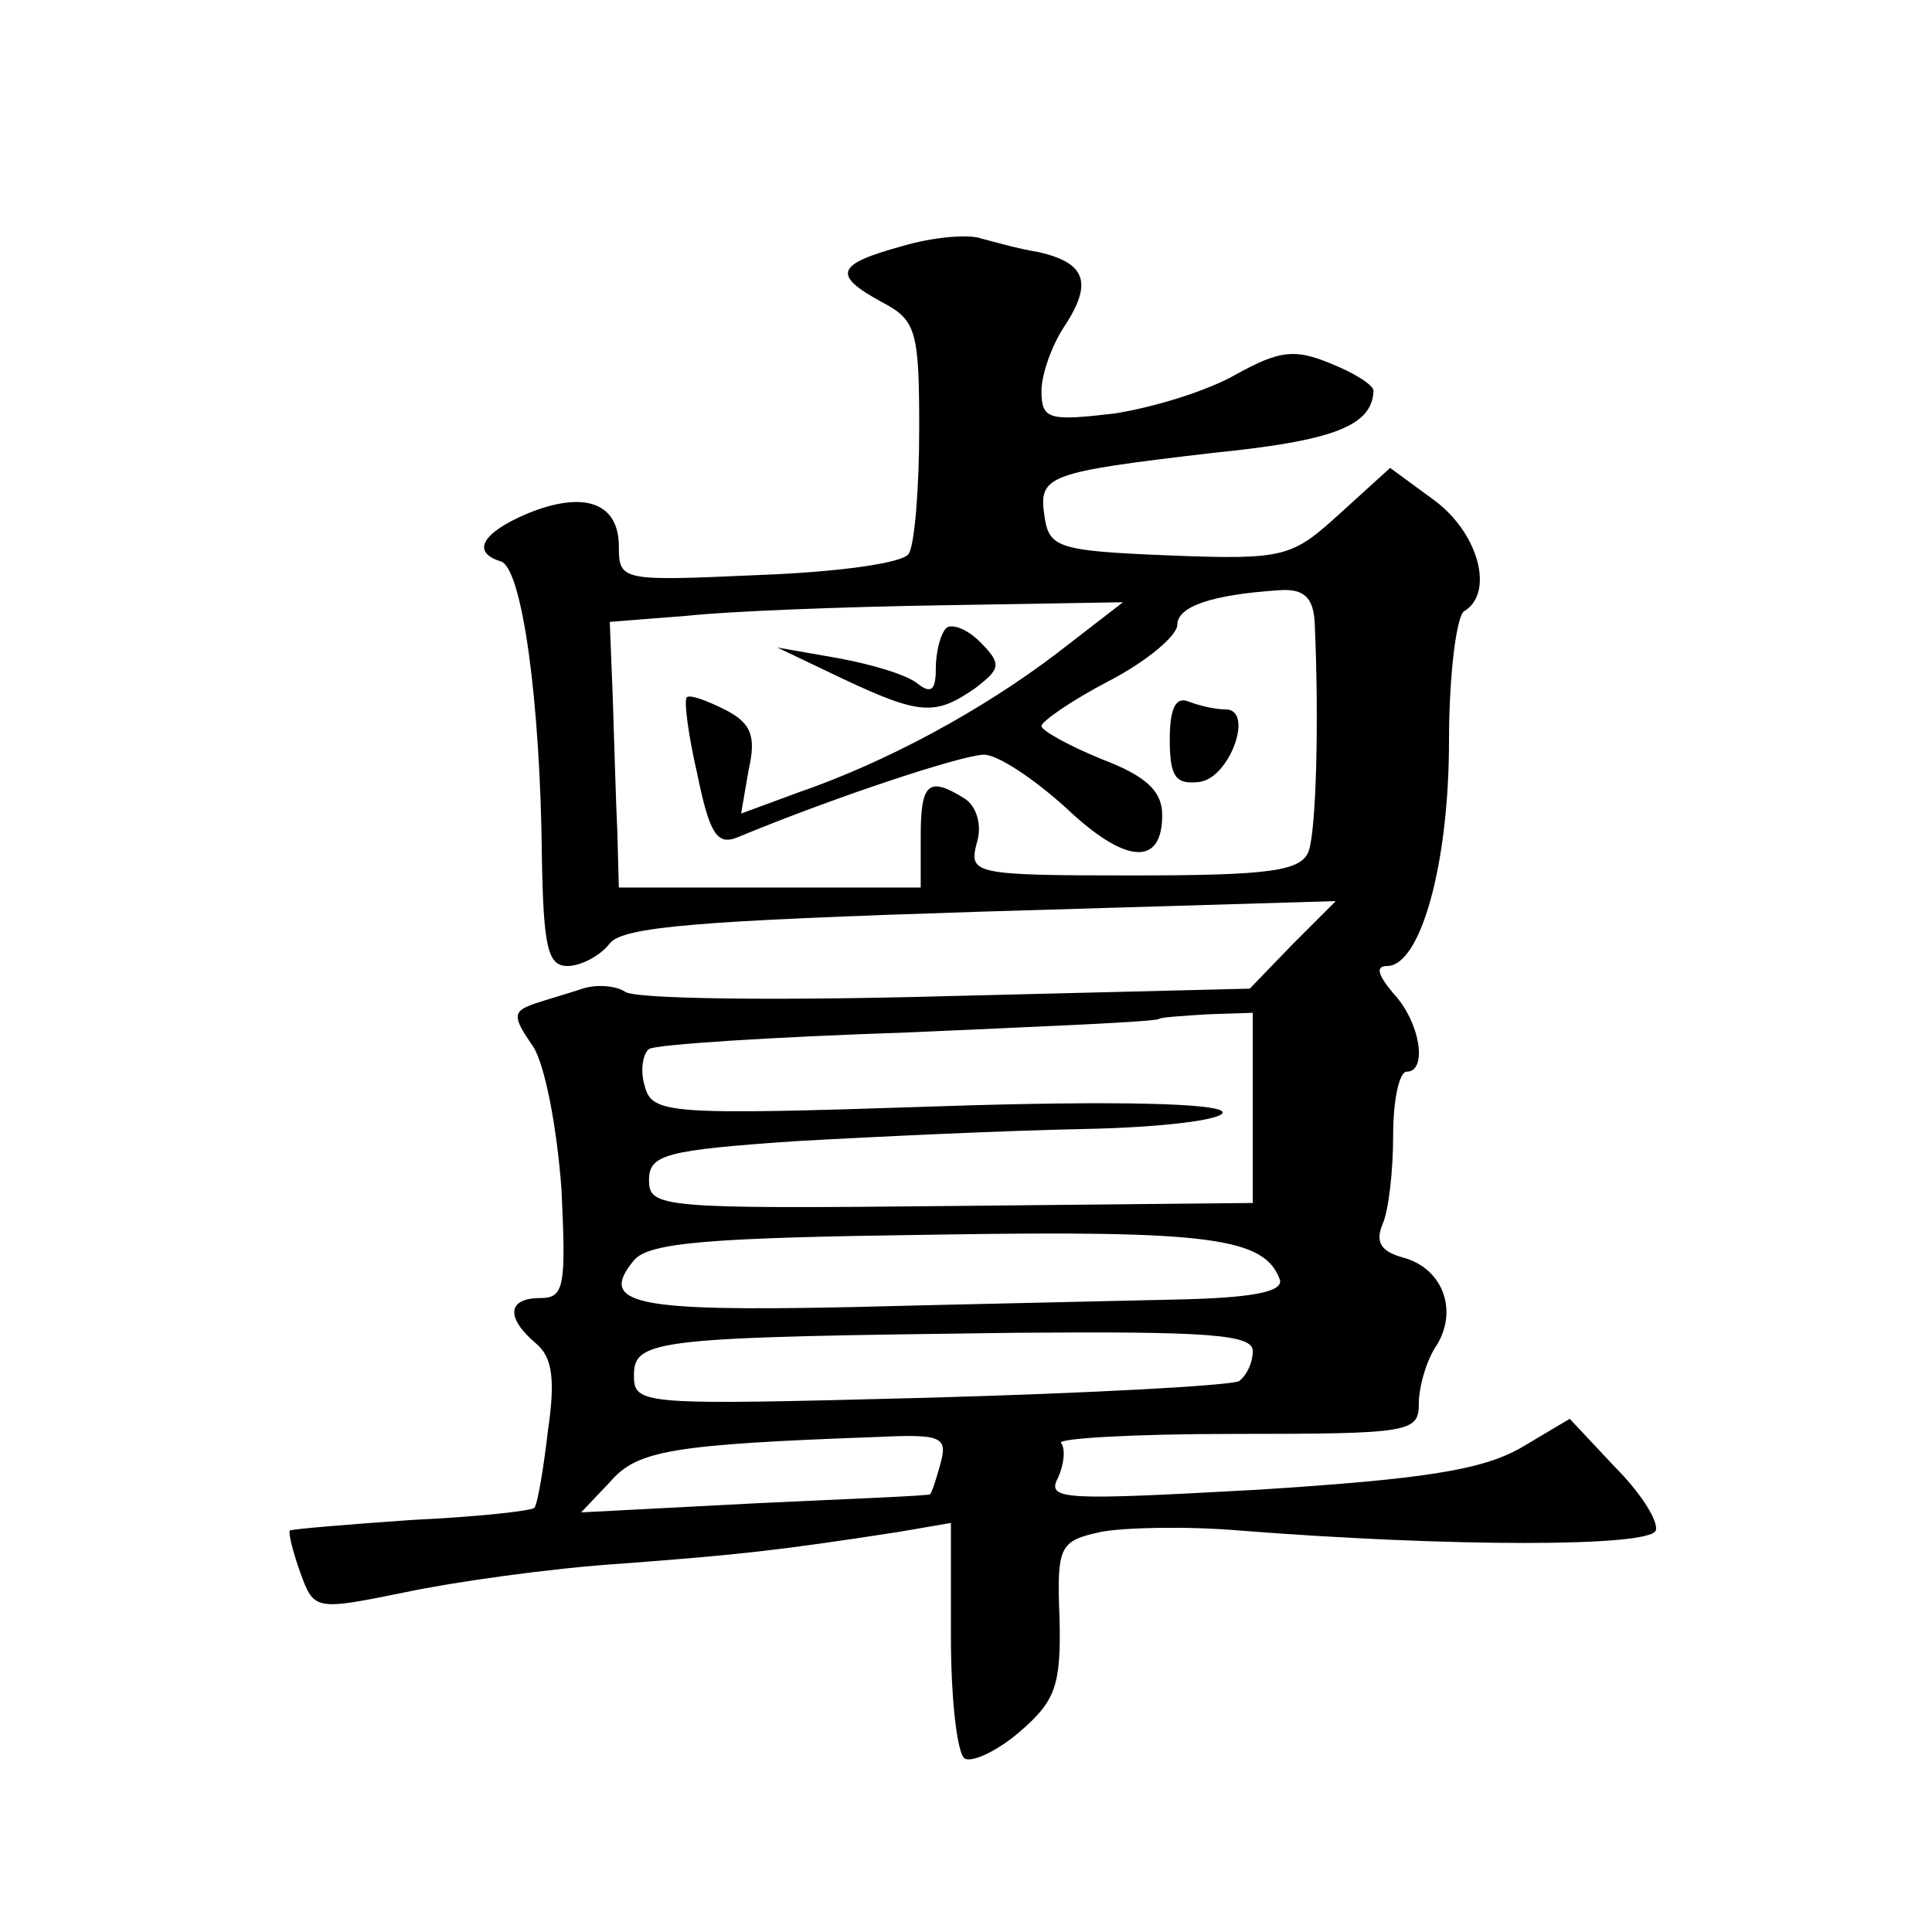 <?xml version="1.0" standalone="no"?>
<!DOCTYPE svg PUBLIC "-//W3C//DTD SVG 20010904//EN"
 "http://www.w3.org/TR/2001/REC-SVG-20010904/DTD/svg10.dtd">
<svg version="1.0" xmlns="http://www.w3.org/2000/svg"
 width="128pt" height="128pt" viewBox="0 0 128 128"
 preserveAspectRatio="xMidYMid meet">
<g transform="translate(0,128) scale(0.1,-0.1)"
fill="#0" stroke="none">
<path d="M598 1117 c-44 -12 -47 -19 -14 -37 23 -12 25 -19 25 -84 0 -39 -3 -77
-7 -83 -4 -6 -46 -12 -100 -14 -90 -4 -92 -4 -92 19 0 29 -23 37 -60 22 -31 -13
-38 -26 -18 -32 14 -5 26 -93 27 -195 1 -61 4 -73 17 -73 9 0 22 7 28 15 9 11 58
15 246 21 l235 7 -29 -29 -28 -29 -202 -5 c-110 -3 -206 -2 -212 3 -6 4 -19 5 -28
2 -9 -3 -23 -7 -32 -10 -14 -5 -15 -8 -1 -28 8 -12 16 -54 19 -95 3 -64 2 -72 -14
-72 -22 0 -23 -13 -3 -30 11 -9 13 -24 8 -58 -3 -26 -7 -49 -9 -51 -2 -2 -38 -6
-81 -8 -43 -3 -79 -6 -81 -7 -1 -2 2 -14 7 -28 9 -25 10 -25 69 -13 33 7 97 16
143 19 80 6 106 9 184 21 l35 6 0 -75 c0 -41 4 -77 9 -81 5 -3 22 5 37 18 23 20
27 30 26 74 -2 49 0 52 27 58 15 3 57 4 92 1 140 -11 272 -11 276 0 2 6 -10 25
-27 42 l-30 32 -32 -19 c-26 -15 -65 -21 -175 -28 -128 -7 -140 -7 -132 8 4 9 5
19 2 23 -3 3 48 6 115 6 116 0 122 1 122 20 0 11 5 29 12 39 14 23 4 51 -23 58
-14 4 -18 10 -13 22 4 9 7 35 7 59 0 23 4 42 9 42 14 0 9 33 -9 52 -10 12 -12 18
-4 18 22 0 41 67 41 149 0 44 5 83 10 86 20 12 10 51 -19 73 l-30 22 -33 -30 c-32
-29 -36 -31 -113 -28 -74 3 -80 5 -83 26 -4 27 1 29 112 42 80 8 105 18 106 41
0 4 -13 12 -28 18 -24 10 -34 9 -63 -7 -19 -11 -55 -22 -81 -26 -43 -5 -48 -4 -48
15 0 11 7 31 16 44 18 28 13 41 -18 48 -13 2 -30 7 -38 9 -8 3 -32 1 -52 -5z m273
-249 c3 -66 1 -138 -4 -152 -5 -13 -25 -16 -116 -16 -106 0 -109 1 -104 21 4 12
0 25 -8 30 -24 15 -29 10 -29 -25 l0 -34 -100 0 -100 0 -1 37 c-1 20 -2 59 -3 88
l-2 51 51 4 c27 3 104 6 170 7 l119 2 -44 -34 c-50 -38 -113 -72 -171 -92 l-38
-14 5 29 c5 22 2 31 -16 40 -12 6 -23 10 -25 8 -2 -2 1 -25 7 -51 8 -39 13 -47
26 -42 65 27 150 55 164 55 9 0 33 -16 54 -35 40 -38 64 -39 64 -5 0 16 -11 26
-40 37 -22 9 -40 19 -40 22 0 3 20 17 45 30 25 13 45 30 45 37 0 12 22 20 68 23
16 1 22 -5 23 -21z m-41 -322 l0 -63 -200 -2 c-192 -2 -200 -1 -200 17 0 17 10
20 98 26 53 3 139 7 190 8 51 1 92 6 92 11 0 6 -70 8 -189 4 -181 -6 -189 -5 -194
14 -3 10 -1 21 3 24 4 3 82 8 172 11 89 4 164 7 166 9 1 1 16 2 32 3 l30 1 0 -63z
m18 -114 c2 -8 -19 -12 -70 -13 -40 -1 -137 -3 -215 -5 -143 -3 -167 2 -143 31
10 12 51 15 199 17 183 3 219 -2 229 -30z m-18 -47 c0 -8 -4 -16 -9 -20 -6 -3 -98
-8 -205 -11 -192 -5 -196 -5 -196 15 0 24 16 25 253 28 126 1 157 -1 157 -12z m-207
-75 c-3 -11 -6 -20 -7 -20 0 -1 -53 -3 -116 -6 l-115 -6 19 20 c18 21 40 25 178
30 42 2 46 0 41 -18z M627 864 c-4 -4 -7 -16 -7 -27 0 -14 -3 -17 -12 -10 -7 6
-31 13 -53 17 l-40 7 44 -21 c51 -24 61 -24 87 -6 17 13 18 16 3 31 -8 8 -18 12
-22 9z M775 790 c0 -25 4 -30 20 -28 20 3 36 48 17 48 -6 0 -16 2 -24 5 -9 4 -13
-4 -13 -25z"/>
</g>
</svg>
